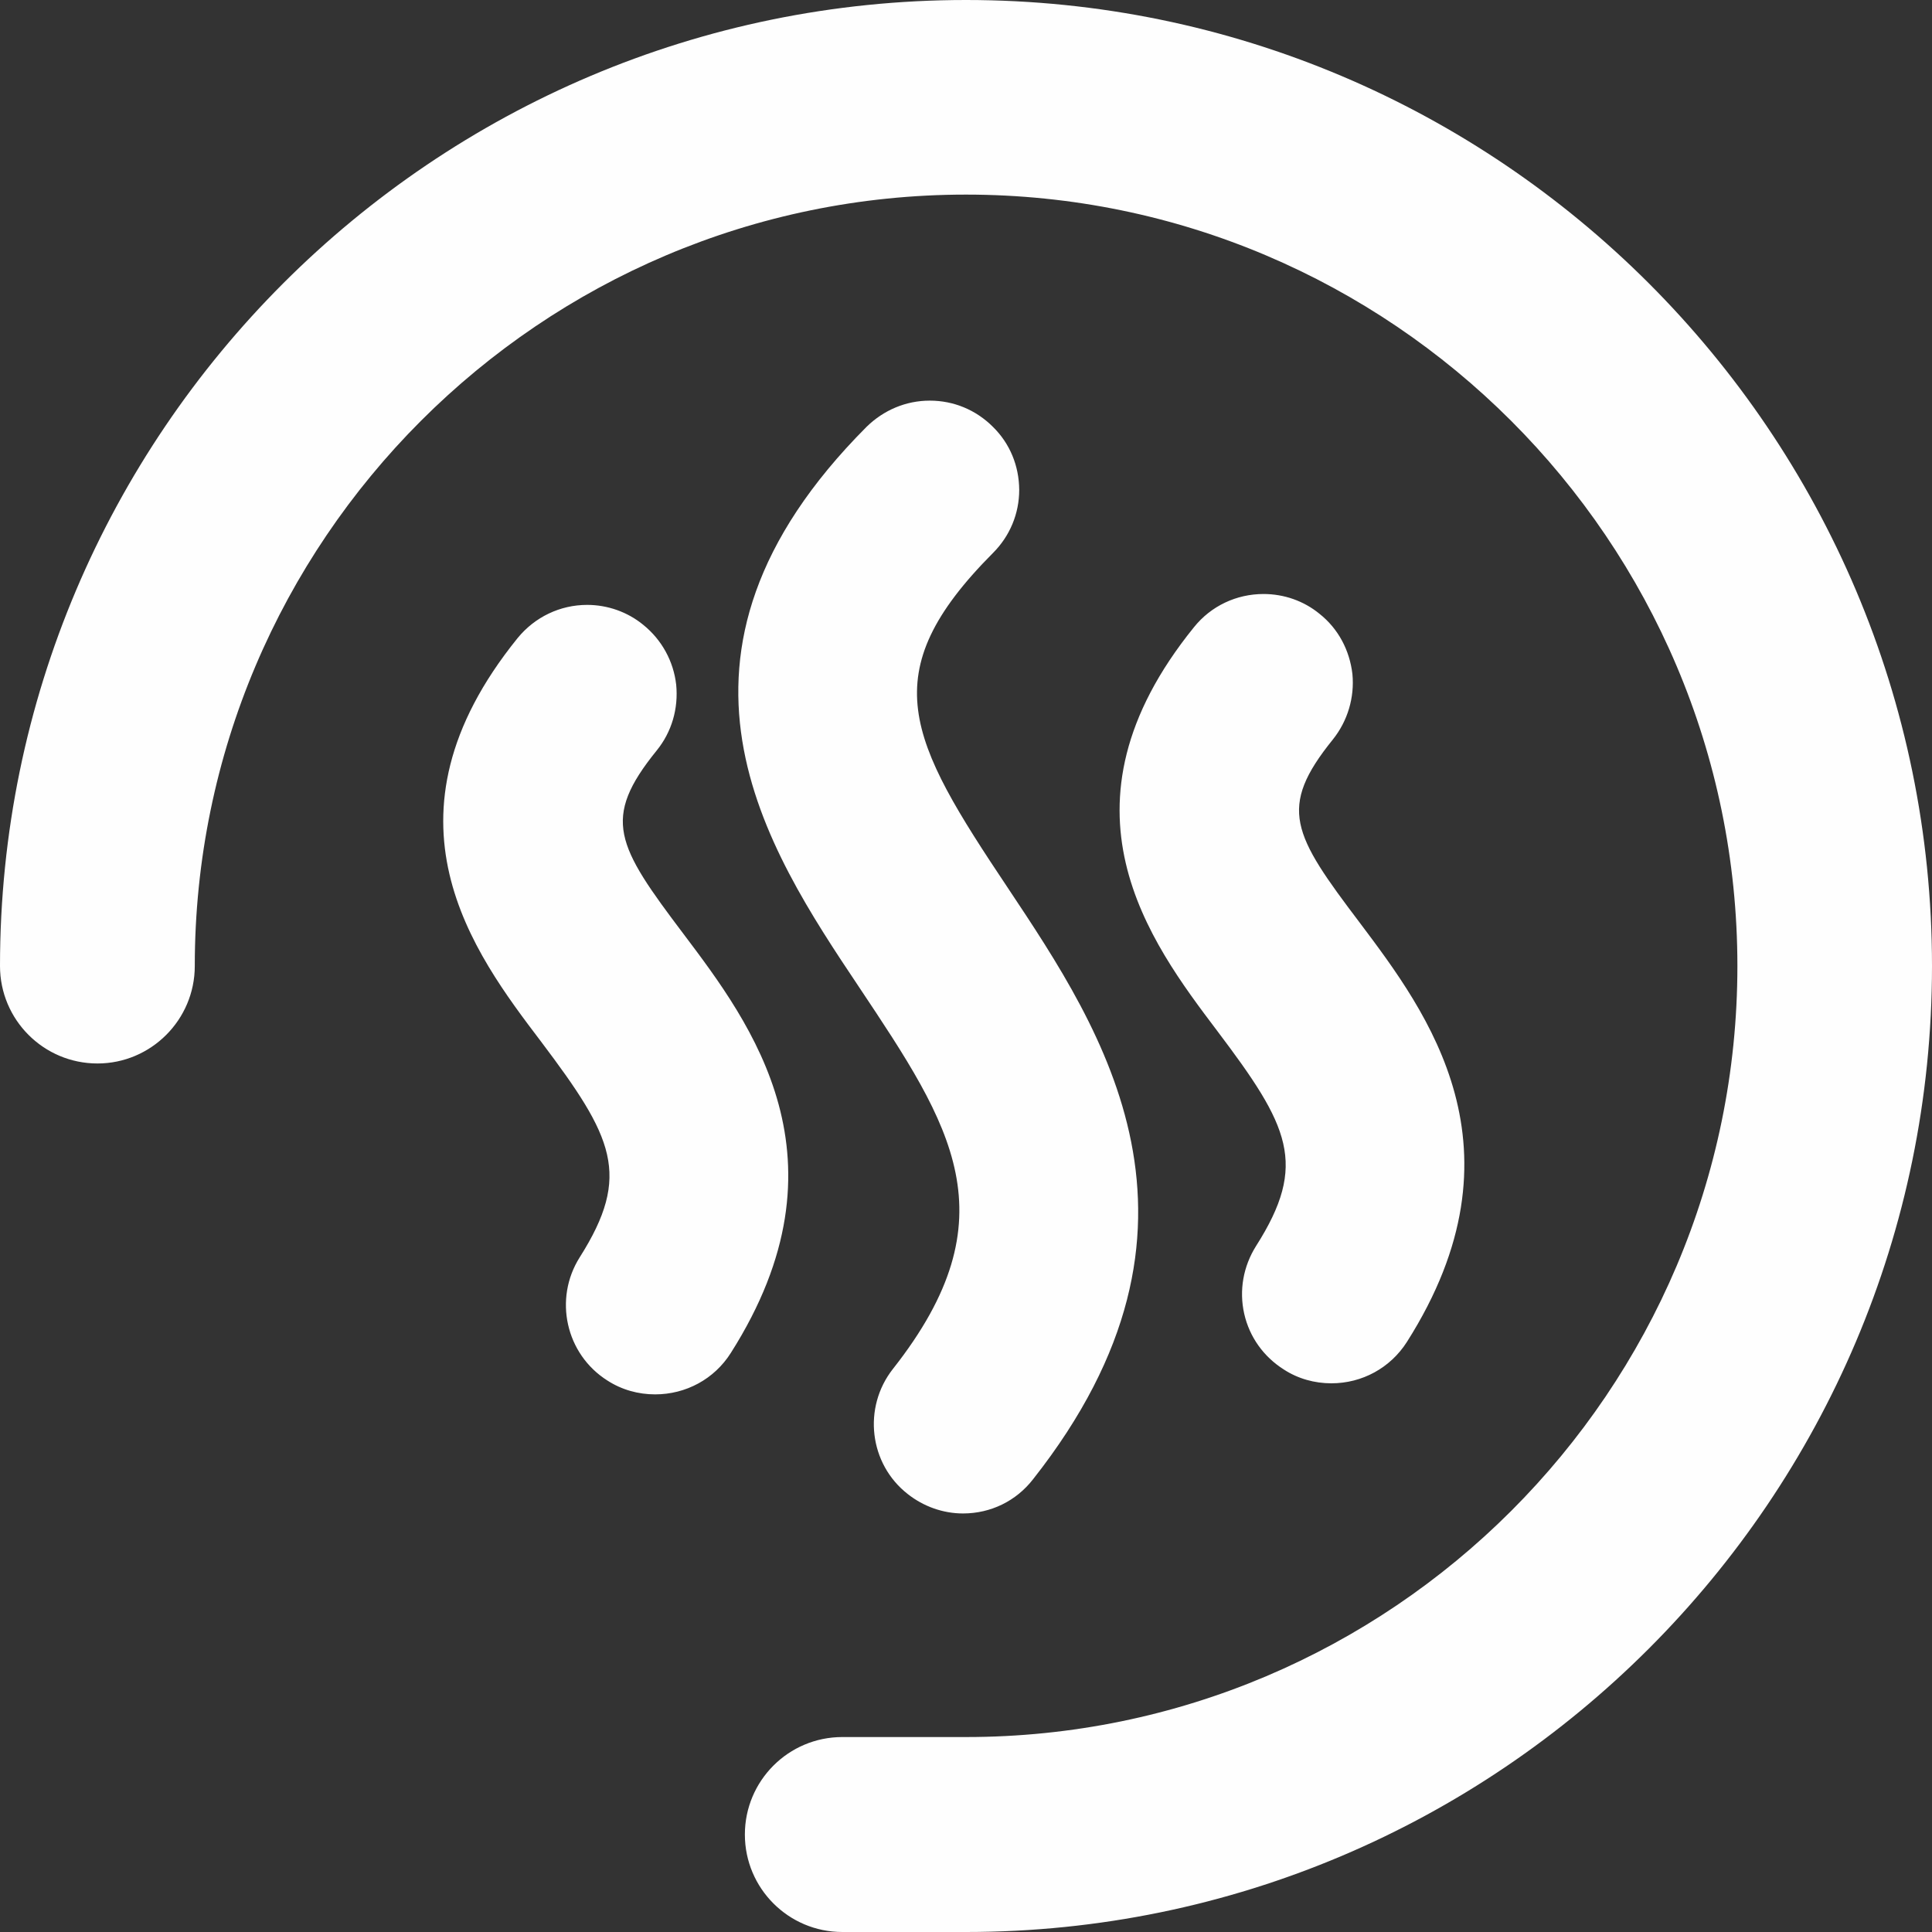 <?xml version="1.0" encoding="UTF-8"?>
<svg width="11px" height="11px" viewBox="0 0 11 11" version="1.1" xmlns="http://www.w3.org/2000/svg" xmlns:xlink="http://www.w3.org/1999/xlink">
    <rect x="0" y="0" width="11" height="11" fill="#333333" stroke="none"/>
    <!-- Generator: sketchtool 60.1 (101010) - https://sketch.com -->
    <title>7747BE69-8918-4568-9C19-46A7A24A5DD7</title>
    <desc>Created with sketchtool.</desc>
    <g id="Minit-webdesign-v4" stroke="none" stroke-width="1" fill="none" fill-rule="evenodd">
        <g id="Minit_kontakt(HD)" transform="translate(-1296, -129)" fill="#FEFEFE">
            <g id="content">
                <g id="switch" transform="translate(1061, 116)">
                    <g id="switch_btn" transform="translate(227, 5)">
                        <path d="M13.5,8 C16.533,8 19,10.467 19,13.5 C19,16.532 16.533,19 13.5,19 L12.796,19 C12.489,19 12.241,18.751 12.241,18.445 C12.241,18.139 12.489,17.89 12.796,17.89 L13.5,17.89 C15.921,17.89 17.892,15.921 17.892,13.5 C17.892,11.079 15.921,9.108 13.5,9.108 C11.079,9.108 9.109,11.079 9.109,13.5 C9.109,13.806 8.86,14.055 8.555,14.055 C8.248,14.055 8,13.806 8,13.5 C8,10.467 10.468,8 13.5,8 Z M13.294,10.281 C13.43,10.281 13.557,10.334 13.653,10.43 C13.75,10.525 13.802,10.652 13.803,10.789 C13.803,10.924 13.75,11.052 13.654,11.148 C12.969,11.836 13.172,12.208 13.74,13.058 C14.28,13.869 15.021,14.978 13.882,16.422 C13.786,16.546 13.641,16.617 13.483,16.617 C13.369,16.617 13.258,16.577 13.169,16.507 C12.948,16.335 12.911,16.014 13.084,15.794 C13.765,14.93 13.418,14.41 12.893,13.623 C12.361,12.827 11.633,11.735 12.934,10.43 C13.031,10.335 13.158,10.281 13.294,10.281 Z M11.343,11.444 C11.459,11.444 11.573,11.484 11.663,11.558 C11.768,11.643 11.835,11.765 11.85,11.899 C11.863,12.034 11.825,12.167 11.739,12.273 C11.423,12.663 11.51,12.812 11.892,13.318 C12.277,13.829 12.861,14.601 12.161,15.703 C12.067,15.852 11.905,15.939 11.73,15.939 C11.634,15.939 11.54,15.913 11.458,15.86 C11.221,15.71 11.151,15.395 11.301,15.158 C11.598,14.689 11.491,14.475 11.081,13.931 C10.696,13.424 10.118,12.658 10.947,11.633 C11.045,11.513 11.189,11.444 11.343,11.444 Z M15.194,11.382 C15.31,11.382 15.423,11.421 15.513,11.495 C15.62,11.58 15.684,11.702 15.7,11.837 C15.713,11.971 15.673,12.105 15.589,12.21 C15.273,12.601 15.36,12.749 15.743,13.255 C16.127,13.766 16.71,14.539 16.01,15.641 C15.916,15.788 15.756,15.876 15.58,15.876 C15.485,15.876 15.39,15.85 15.309,15.797 C15.194,15.724 15.114,15.612 15.084,15.48 C15.054,15.346 15.079,15.21 15.151,15.095 C15.449,14.627 15.34,14.412 14.93,13.869 C14.547,13.362 13.969,12.595 14.798,11.571 C14.895,11.45 15.04,11.382 15.194,11.382 Z" id="minit_picto"></path>
                    </g>
                </g>
            </g>
        </g>
    </g>
</svg>